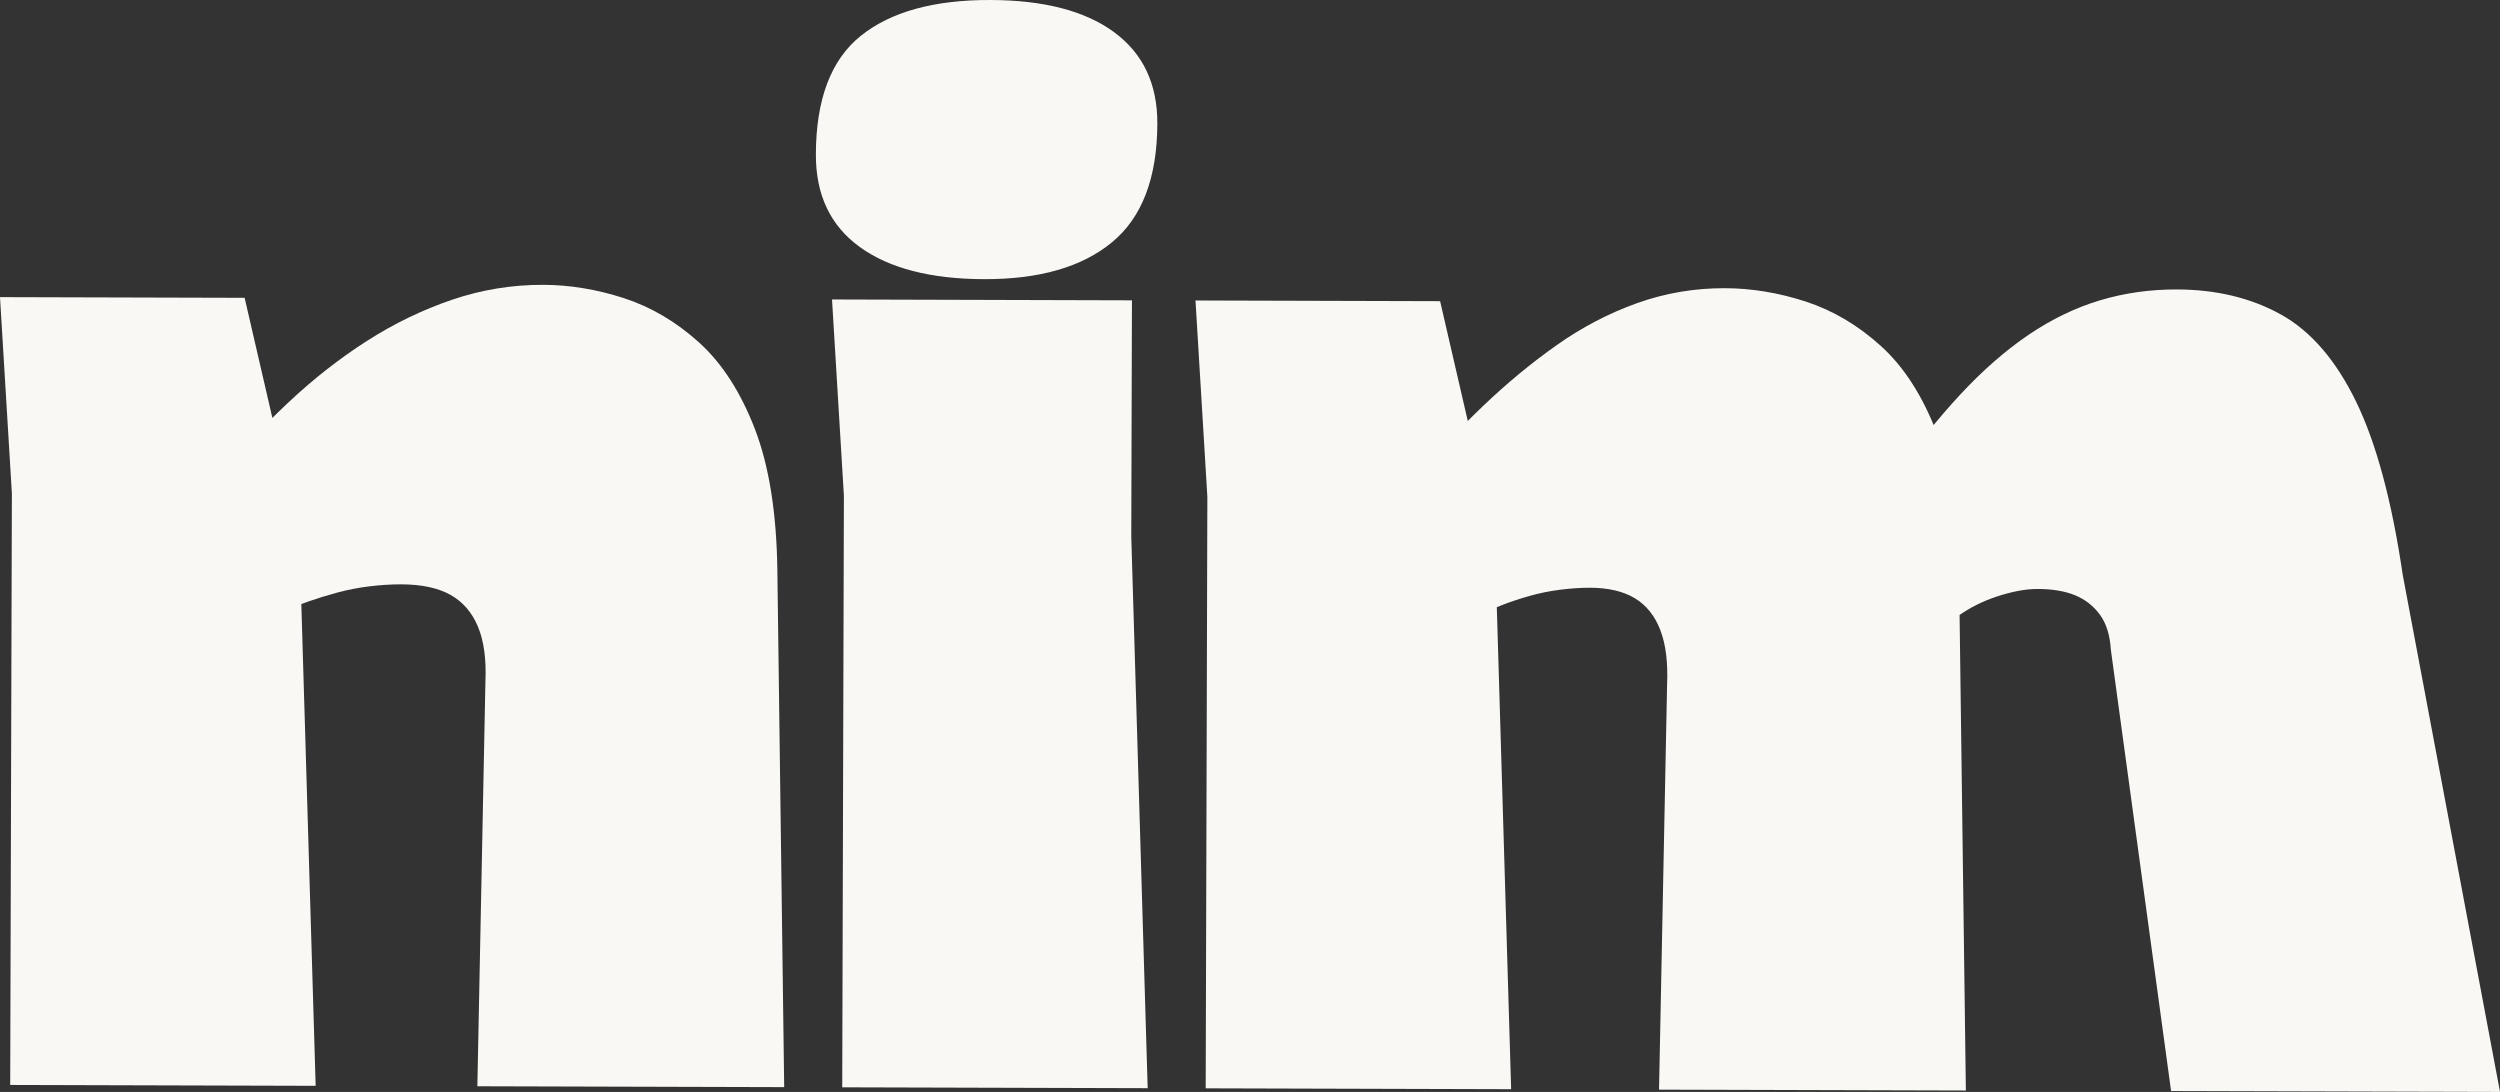<?xml version="1.0" encoding="UTF-8"?>
<svg id="Layer_2" data-name="Layer 2" xmlns="http://www.w3.org/2000/svg" viewBox="0 0 1376.26 601.12">
  <rect x="0" y="0" width="1376.26" height="601.12" fill="#333333" stroke="none"/>
  <defs>
    <style>
      .cls-1 {
        fill: #faf8f4;
      }
    </style>
  </defs>
  <g id="Layer_1-2" data-name="Layer 1">
    <g>
      <path class="cls-1" d="M164.74,294.14l9.03,303.61-168.15-.48.92-325.65L0,163.57l134.67.38,30.07,130.19ZM157.01,336.73l-37.07-73.91c12.21-14.67,25.19-28.46,38.92-41.36,13.73-12.9,28.09-24.14,43.08-33.74,14.98-9.59,30.6-17.15,46.86-22.69,16.24-5.53,32.99-8.28,50.24-8.23,14.71.04,29.54,2.5,44.49,7.35,14.94,4.87,28.75,13.02,41.4,24.47,12.64,11.45,22.87,27.34,30.68,47.64,7.8,20.32,11.91,46.2,12.33,77.64l3.76,284.57-168.91-.48,4.44-222.92c.53-12.17-.83-22.19-4.1-30.07-3.28-7.87-8.33-13.72-15.17-17.54-6.84-3.82-15.84-5.75-27-5.78-5.59-.02-11.41.35-17.5,1.09-6.09.74-11.93,1.87-17.51,3.37-5.59,1.51-10.92,3.14-15.99,4.9-5.08,1.77-9.4,3.66-12.95,5.67Z"/>
      <path class="cls-1" d="M545.24,0c29.41.08,52.1,5.98,68.05,17.69,15.95,11.72,23.89,28.48,23.83,50.28-.08,29.94-8.4,51.72-24.91,65.37-16.53,13.65-40,20.43-70.44,20.34-29.42-.08-52.23-5.97-68.43-17.69-16.21-11.71-24.27-28.72-24.2-51.05.09-30.43,8.39-52.21,24.91-65.36C490.55,6.44,514.29-.09,545.24,0ZM622.77,295.44l9.03,303.61-168.15-.48.92-325.65-6.54-108.06,165.11.47-.37,130.11Z"/>
      <path class="cls-1" d="M822.86,296l9.03,303.61-168.15-.48.92-325.65-6.54-108.06,134.67.38,30.07,130.19ZM815.13,338.59l-37.07-73.91c12.21-14.67,24.93-28.33,38.16-40.98,13.22-12.64,26.82-23.89,40.8-33.74,13.97-9.85,28.7-17.54,44.2-23.08,15.48-5.53,31.6-8.28,48.34-8.23,14.71.04,29.54,2.5,44.49,7.35,14.94,4.87,28.75,13.02,41.4,24.47,12.64,11.45,22.87,27.34,30.68,47.64,7.8,20.32,11.91,46.2,12.33,77.64l3.76,284.58-168.91-.48,4.43-222.92c.53-12.17-.7-22.19-3.72-30.06-3.02-7.87-7.7-13.72-14.03-17.54-6.34-3.82-14.57-5.75-24.71-5.78-5.08-.01-10.53.35-16.36,1.09-5.84.74-11.42,1.87-16.75,3.38-5.33,1.51-10.28,3.14-14.85,4.9-4.57,1.77-8.64,3.66-12.19,5.67ZM1077.63,339.33l-37.07-73.91c13.24-18.72,26.09-34.8,38.56-48.21,12.46-13.4,25.05-24.39,37.76-32.99,12.7-8.58,25.78-14.88,39.24-18.91,13.45-4.02,27.53-6.01,42.25-5.97,21.8.06,40.94,4.68,57.41,13.86,16.45,9.18,30.23,25.19,41.33,48.05,11.09,22.86,19.63,54.59,25.6,95.18l53.56,284.68-181.08-.51-33.14-242.78c-.49-8.11-2.5-14.58-6.03-19.42-3.54-4.83-8.09-8.39-13.67-10.69-5.58-2.3-12.43-3.46-20.53-3.48-3.55,0-7.23.36-11.04,1.11-3.81.75-7.61,1.76-11.42,3.01-3.81,1.26-7.5,2.77-11.05,4.53-3.56,1.77-7.12,3.91-10.67,6.44Z"/>
    </g>
  </g>
</svg>
